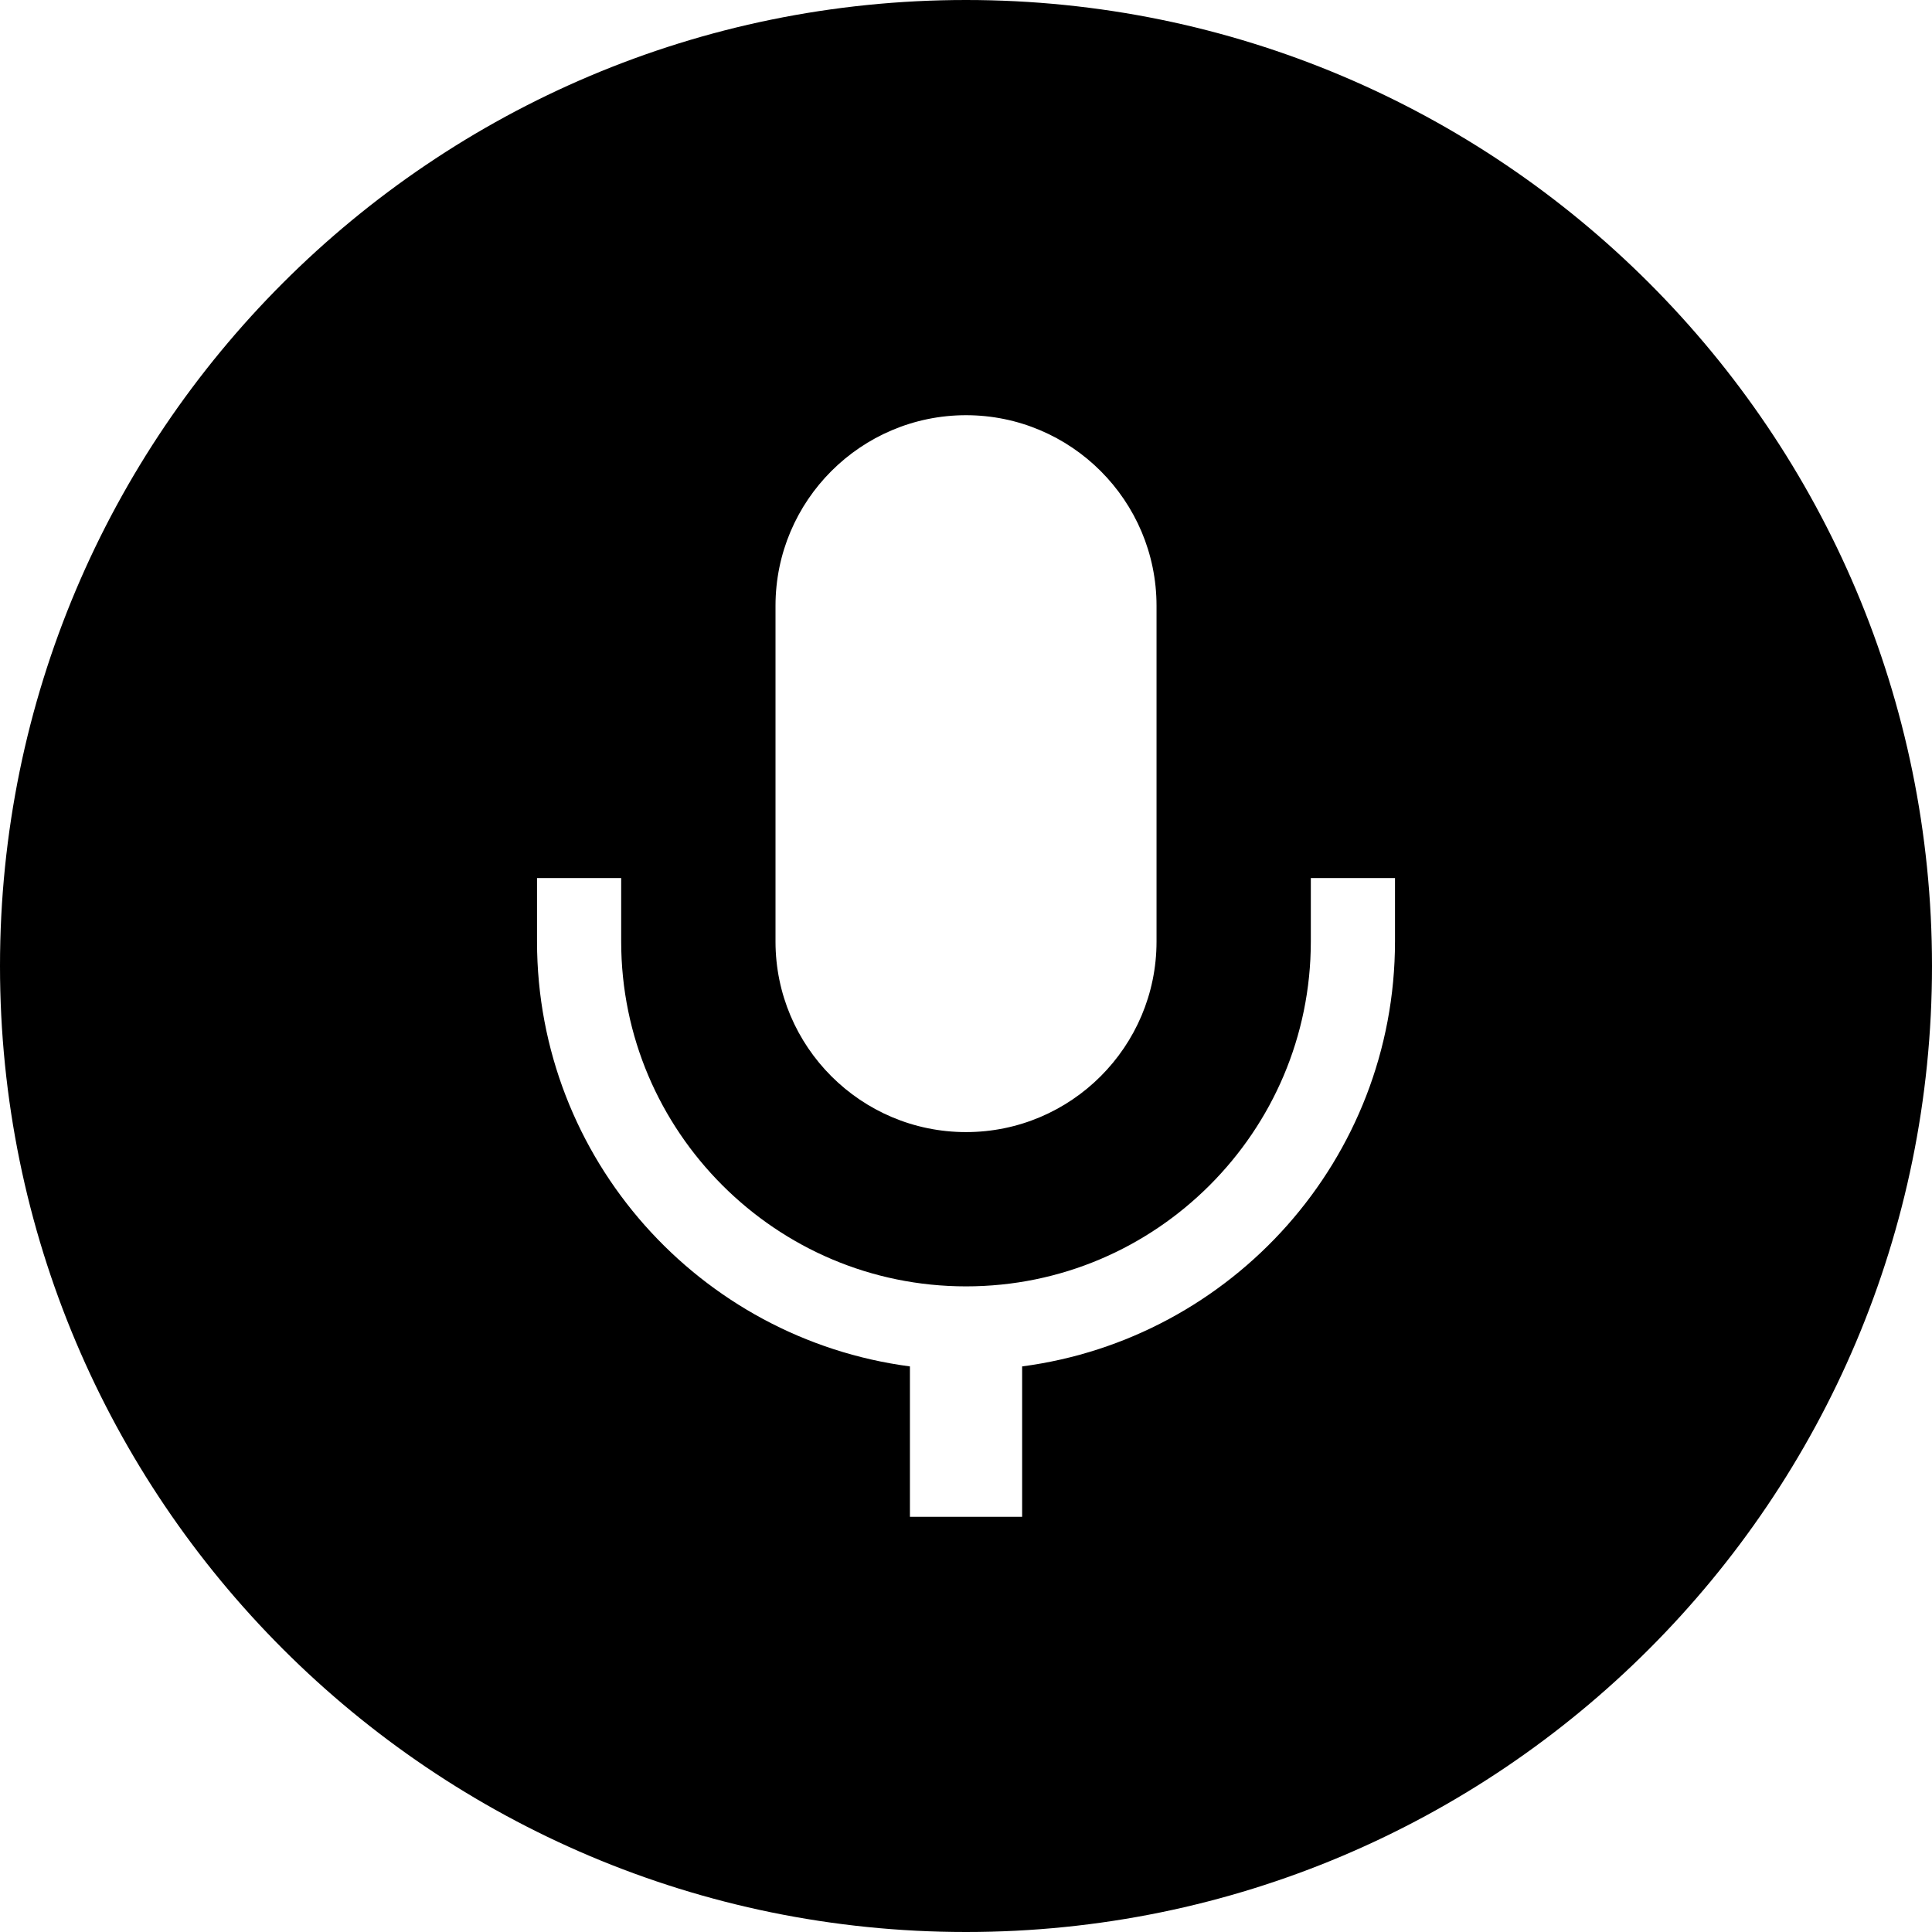 <?xml version="1.0" encoding="utf-8"?>
<!DOCTYPE svg PUBLIC "-//W3C//DTD SVG 1.1//EN" "http://www.w3.org/Graphics/SVG/1.1/DTD/svg11.dtd">
<svg height="800px" width="800px" version="1.1" id="_x32_" xmlns="http://www.w3.org/2000/svg" xmlns:xlink="http://www.w3.org/1999/xlink" 
	 viewBox="0 0 512 512"  xml:space="preserve">
<style type="text/css">
	.st0{fill:#000000;}
</style>
<g>
	<path class="st0" d="M256,0C114.615,0,0,114.614,0,256c0,141.385,114.615,256,256,256c141.378,0,256-114.615,256-256
		C512,114.614,397.378,0,256,0z M205.517,160.54c0.008-27.869,22.636-50.492,50.492-50.508c27.857,0.017,50.48,22.64,50.484,50.508
		v88.984c-0.004,27.852-22.627,50.492-50.484,50.492c-27.856,0-50.483-22.64-50.492-50.492V160.54z M369.689,249.524
		c-0.033,57.672-43.127,105.262-98.812,112.59v39.852H241.14v-39.852c-55.692-7.328-98.804-54.918-98.824-112.59v-16.836h22.303
		v16.836c0.004,25.213,10.23,47.984,26.808,64.573c16.586,16.591,39.364,26.804,64.582,26.804c25.209,0,47.988-10.213,64.574-26.804
		c16.582-16.59,26.783-39.36,26.799-64.573v-16.836h22.308V249.524z"/>
</g>
</svg>